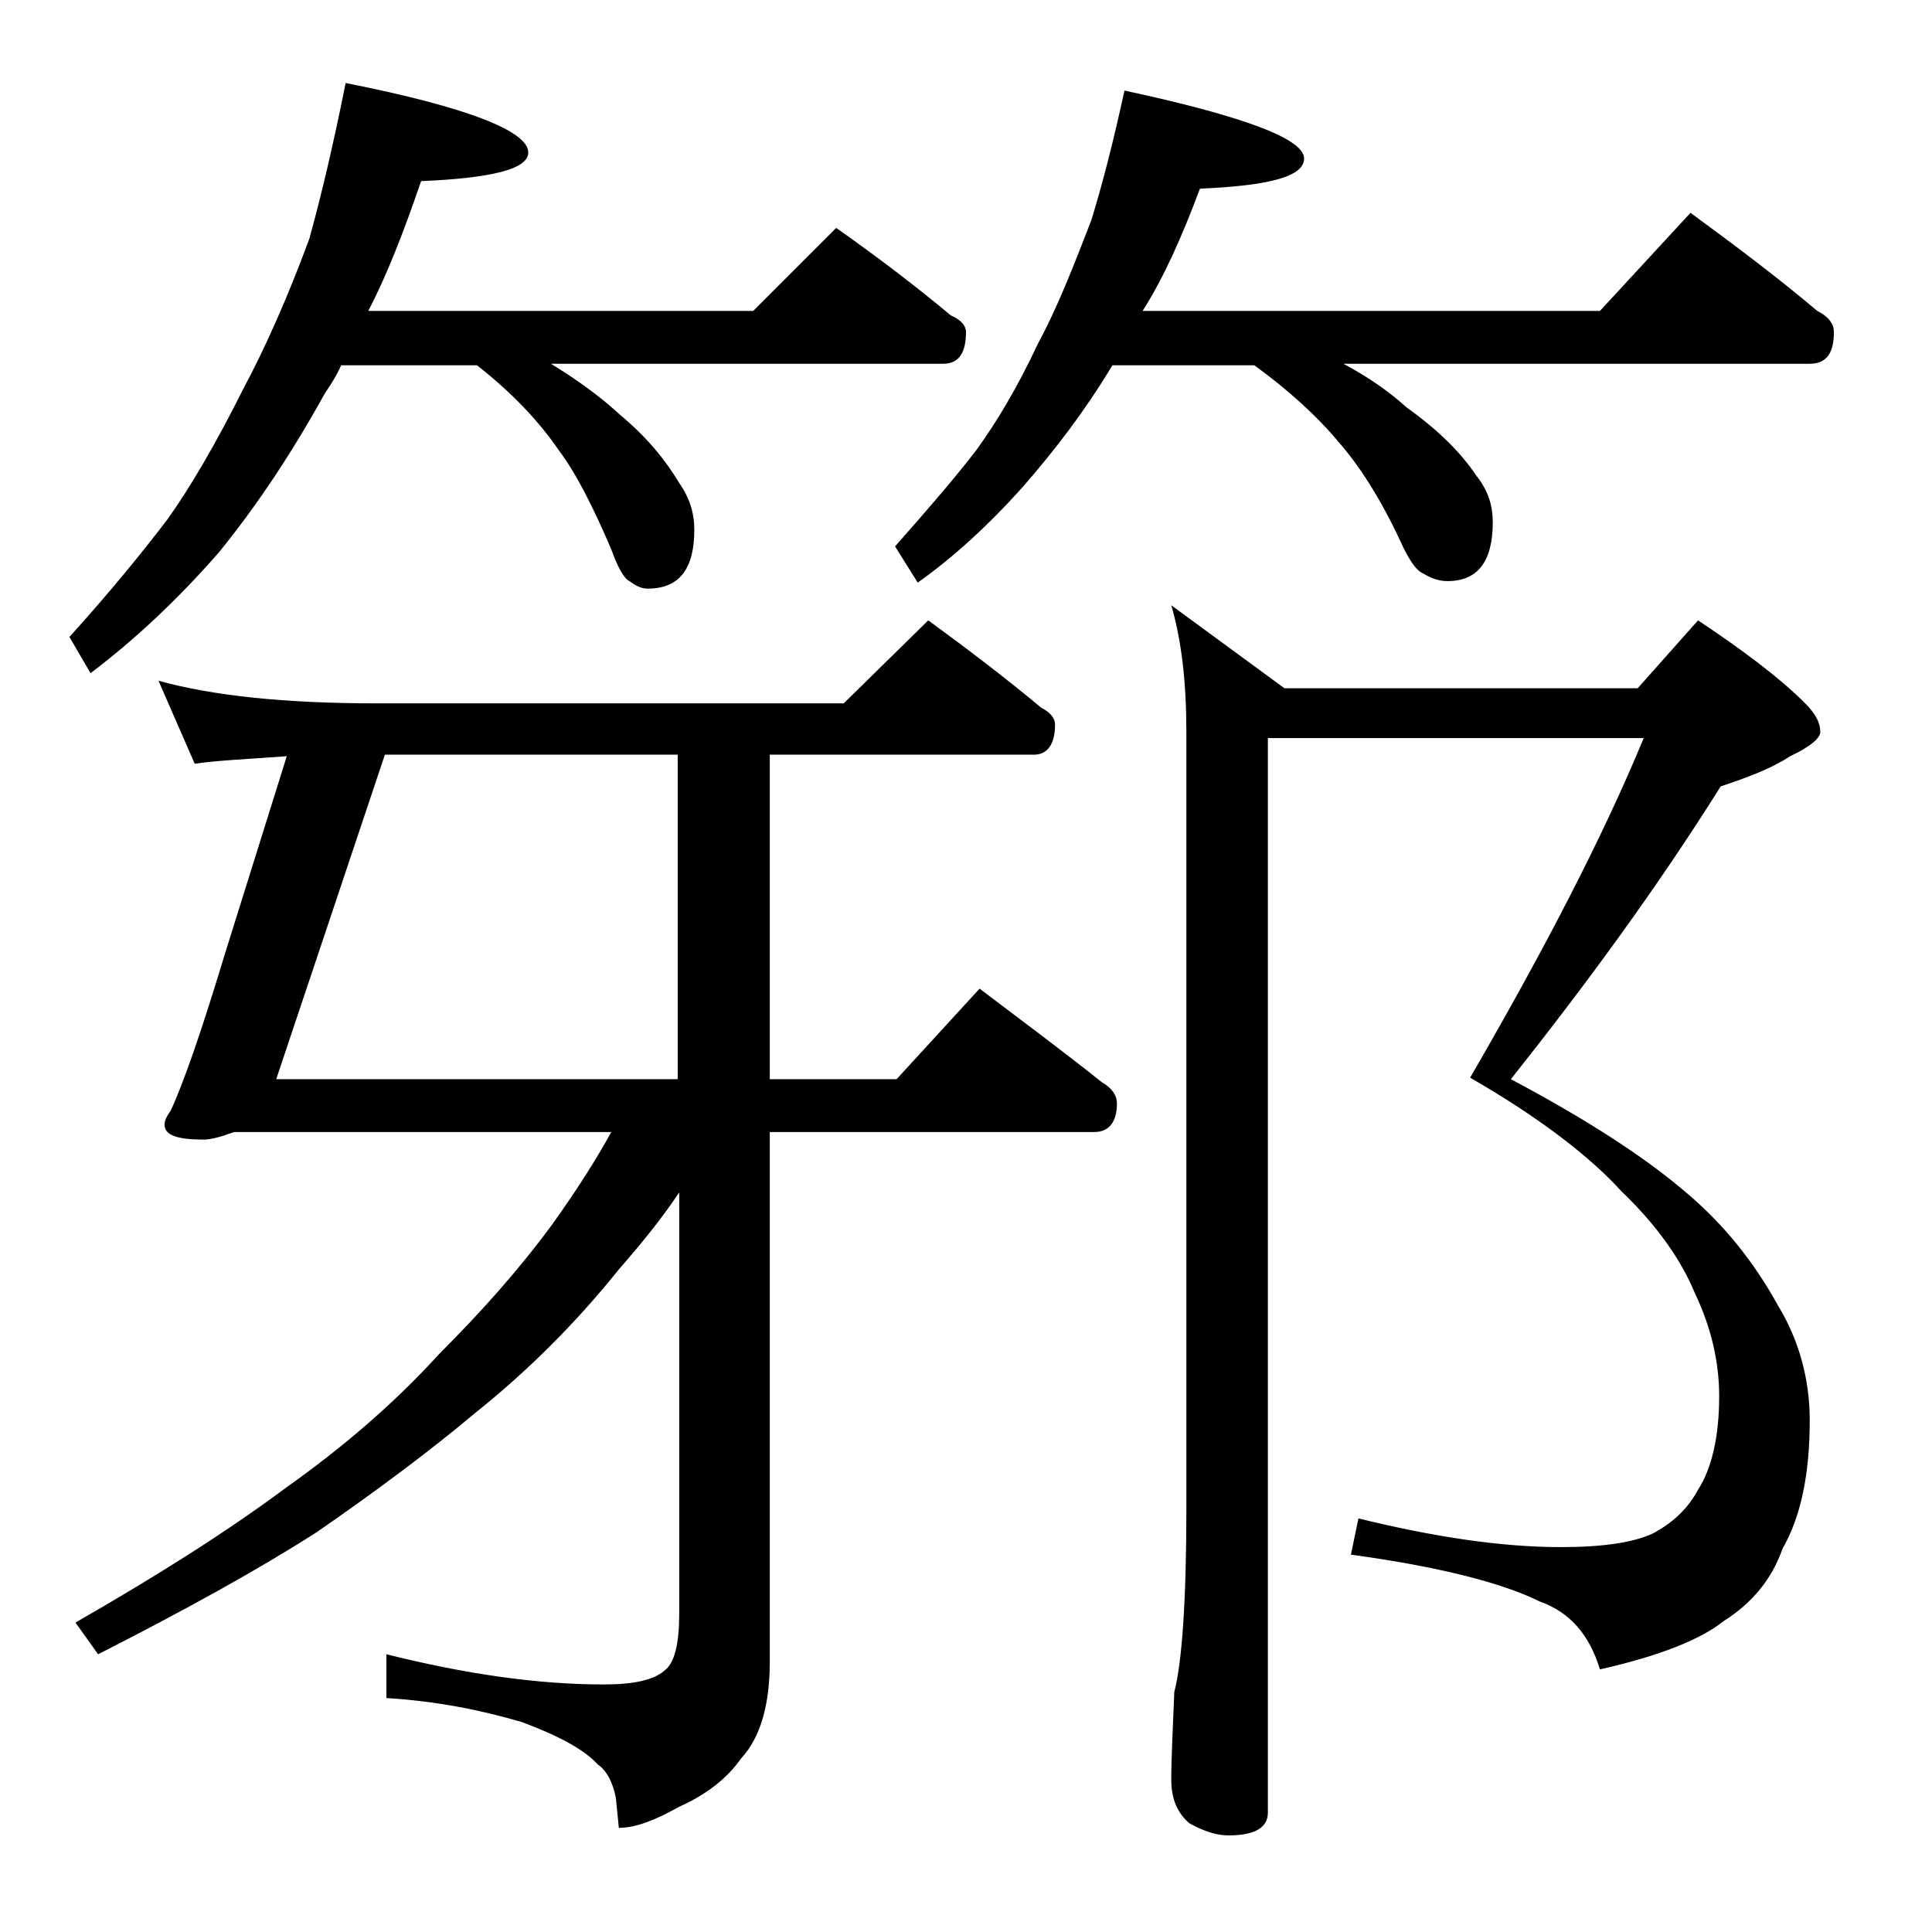 <?xml version="1.0" encoding="utf-8"?>
<!-- Generator: Adobe Illustrator 18.0.0, SVG Export Plug-In . SVG Version: 6.00 Build 0)  -->
<!DOCTYPE svg PUBLIC "-//W3C//DTD SVG 1.1//EN" "http://www.w3.org/Graphics/SVG/1.1/DTD/svg11.dtd">
<svg version="1.1" id="Layer_1" xmlns="http://www.w3.org/2000/svg" xmlns:xlink="http://www.w3.org/1999/xlink" x="0px" y="0px"
	 viewBox="0 0 128 128" enable-background="new 0 0 128 128" xml:space="preserve">
<path d="M22.9,5.5C31,7.1,35,8.7,35,10.1c0,1.1-2.4,1.7-7.1,1.9c-1.1,3.2-2.2,6.1-3.5,8.6h25.5l5.5-5.5c2.7,1.9,5.2,3.8,7.6,5.8
	c0.7,0.3,1,0.7,1,1.1c0,1.4-0.5,2.1-1.5,2.1h-26c1.8,1.1,3.3,2.2,4.6,3.4c1.8,1.5,3,3,3.9,4.5c0.7,1,1,2,1,3.1c0,2.6-1,3.9-3.1,3.9
	c-0.4,0-0.8-0.2-1.2-0.5c-0.4-0.2-0.8-1-1.2-2.1c-1.2-2.8-2.3-5-3.5-6.6c-1.3-1.9-3.1-3.8-5.4-5.6h-9c-0.3,0.7-0.7,1.3-1.1,1.9
	c-2.1,3.8-4.4,7.3-7,10.5c-2.8,3.2-5.6,5.8-8.5,8l-1.4-2.4c2.8-3.1,4.9-5.7,6.5-7.8c1.5-2.1,3.2-5,5-8.6c1.5-2.8,3-6.2,4.4-10
	C21.3,12.9,22.1,9.5,22.9,5.5z M15.5,75c-0.8,0.3-1.5,0.5-2,0.5c-1.8,0-2.6-0.3-2.6-1c0-0.2,0.1-0.5,0.4-0.9c0.8-1.7,2-5.1,3.6-10.4
	L19,50.1c-2.8,0.2-4.8,0.3-6.1,0.5l-2.4-5.5c3.6,1,8.4,1.5,14.5,1.5h30.9l5.6-5.5c2.6,1.9,5.1,3.8,7.5,5.8c0.6,0.3,0.9,0.7,0.9,1.1
	c0,1.3-0.5,2-1.4,2H51v21.5h8.4l5.5-6c2.9,2.2,5.6,4.2,8.1,6.2c0.7,0.4,1,0.9,1,1.4c0,1.2-0.5,1.9-1.5,1.9H51v35.1
	c0,2.8-0.6,5-1.9,6.4c-0.9,1.3-2.3,2.4-4.1,3.2c-1.6,0.9-2.9,1.4-4,1.4l-0.2-2c-0.2-1-0.6-1.8-1.2-2.2c-0.9-1-2.6-1.9-5-2.8
	c-2.7-0.8-5.7-1.4-9-1.6v-2.9c5.2,1.3,10,2,14.4,2c2,0,3.3-0.3,4-0.9c0.7-0.5,1-1.8,1-3.8V79c-1.2,1.8-2.6,3.5-4,5.1
	c-2.8,3.5-6,6.7-9.5,9.5c-3.1,2.6-6.6,5.2-10.5,7.9c-3.9,2.5-8.8,5.2-14.5,8.1L5,107.5c5.4-3.1,10-6,13.9-8.9
	c3.8-2.7,7.2-5.6,10.2-8.9c2.8-2.8,5.3-5.6,7.5-8.6c1.5-2.1,2.8-4.1,3.9-6.1H15.5z M44.9,50H25.5l-7.2,21.5h26.6V50z M74.5,6
	c7.9,1.7,11.9,3.2,11.9,4.5c0,1.2-2.3,1.8-6.9,2c-1.2,3.2-2.4,5.9-3.8,8.1H106l6-6.5c3,2.2,5.8,4.3,8.4,6.5c0.8,0.4,1.1,0.9,1.1,1.4
	c0,1.4-0.5,2.1-1.6,2.1H89c1.7,0.9,3.1,1.9,4.2,2.9c2.1,1.5,3.6,3,4.6,4.5c0.8,1,1.1,2,1.1,3.1c0,2.6-1,3.9-3,3.9
	c-0.6,0-1.1-0.2-1.6-0.5c-0.5-0.2-1-1-1.5-2.1c-1.3-2.8-2.7-5-4.1-6.6c-1.5-1.8-3.4-3.5-5.6-5.1h-9.4c-1.8,3-3.8,5.6-5.8,7.9
	c-2.3,2.6-4.7,4.8-7.1,6.5l-1.5-2.4c2.3-2.6,4.1-4.7,5.4-6.4c1.3-1.8,2.7-4.1,4.1-7.1c1.2-2.2,2.3-5,3.5-8.1
	C73.1,12,73.8,9.2,74.5,6z M84,49v71.1c0,1-0.9,1.5-2.6,1.5c-0.7,0-1.5-0.2-2.6-0.8c-0.8-0.7-1.2-1.6-1.2-2.9c0-1.4,0.1-3.3,0.2-5.8
	c0.5-1.9,0.8-6,0.8-12.1V48.5c0-3.2-0.3-6-1-8.4l7.5,5.5h23.4l4-4.5c3,2,5.4,3.8,7.1,5.5c0.7,0.7,1,1.3,1,1.9c0,0.4-0.7,1-2,1.6
	c-1.2,0.8-2.8,1.4-4.6,2c-4.2,6.7-8.9,13.1-13.9,19.4c4.9,2.6,8.8,5.1,11.6,7.5c2.5,2.1,4.5,4.6,6.1,7.5c1.4,2.3,2.1,4.9,2.1,7.6
	c0,3.6-0.6,6.4-1.8,8.5c-0.7,2-2,3.6-3.9,4.8c-1.5,1.2-4.2,2.3-8.2,3.2c-0.7-2.3-2-3.8-4-4.5c-2.4-1.2-6.6-2.3-12.5-3.1l0.5-2.4
	c4.9,1.2,9.4,1.9,13.4,1.9c2.8,0,4.8-0.3,6.1-0.9c1.3-0.7,2.3-1.6,3-2.9c0.9-1.4,1.4-3.5,1.4-6.2c0-2.2-0.5-4.5-1.6-6.8
	c-0.9-2.2-2.5-4.5-4.9-6.8c-2-2.2-5.3-4.8-10-7.5c5.1-8.8,8.9-16.2,11.5-22.5H84z"/>
</svg>
